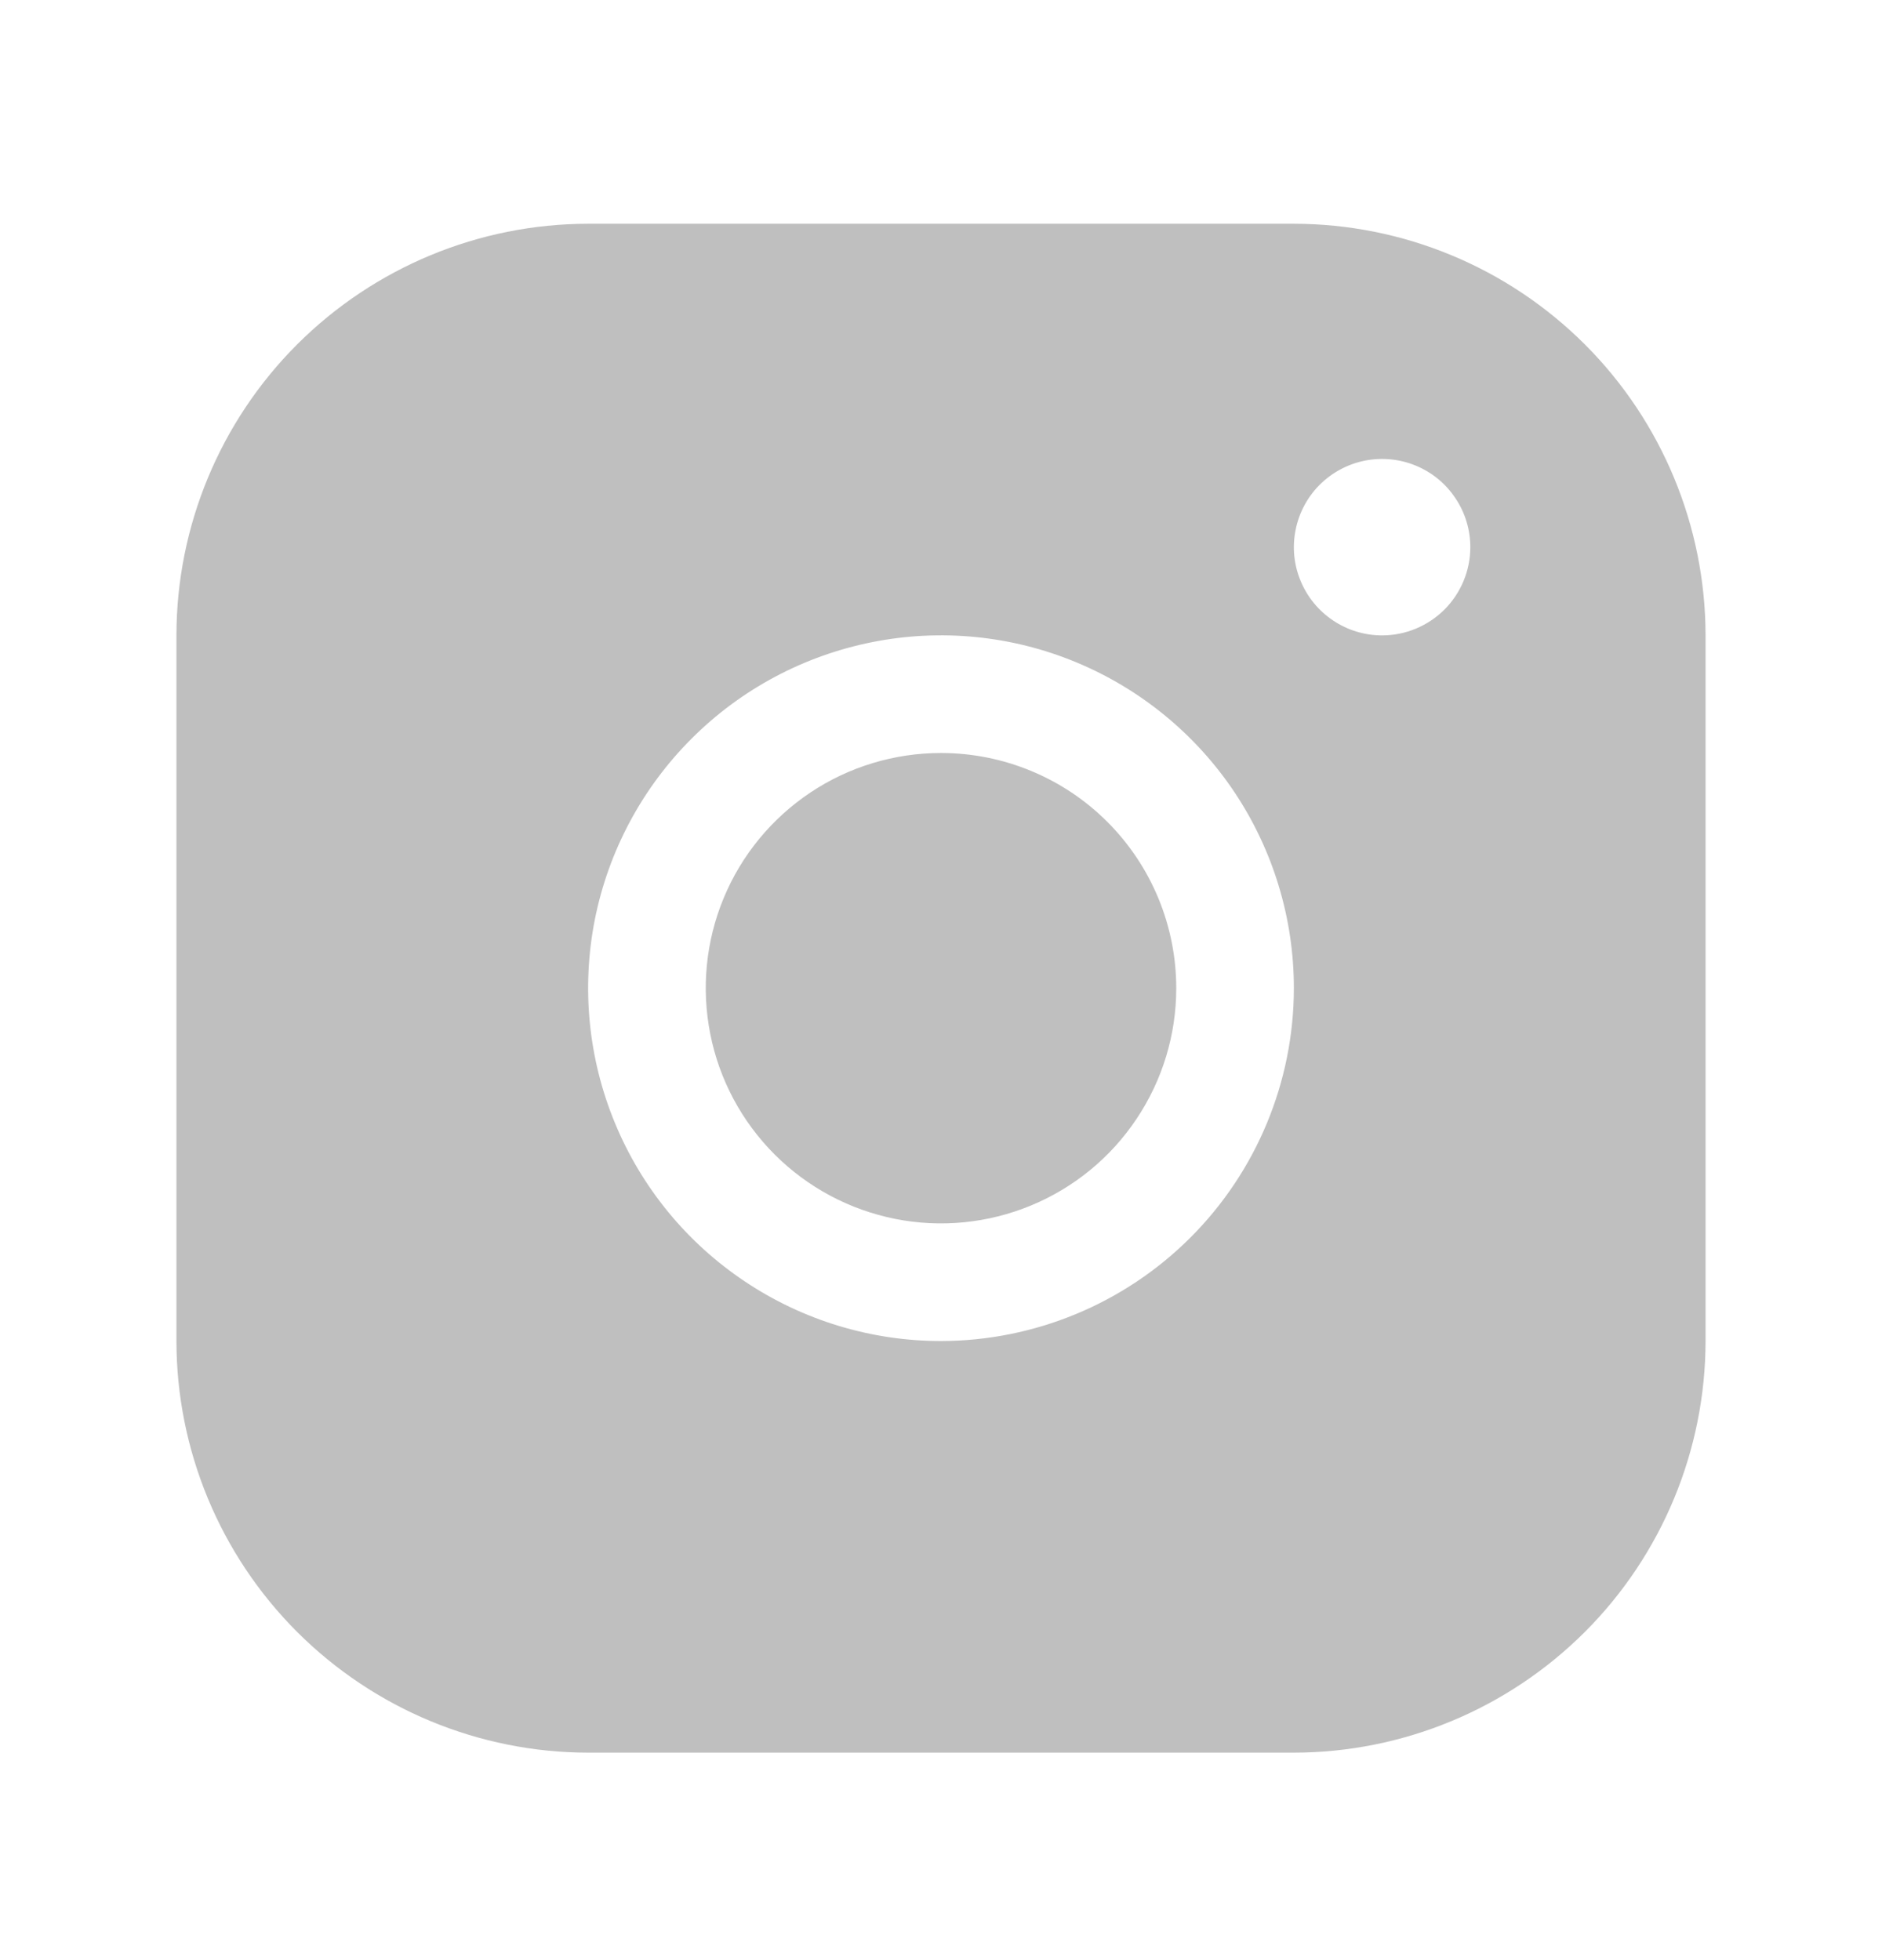 <svg width="24" height="25" viewBox="0 0 24 25" fill="none" xmlns="http://www.w3.org/2000/svg">
<path d="M16.5 2.854H7.5C6.108 2.855 4.774 3.409 3.789 4.393C2.805 5.377 2.251 6.712 2.25 8.104V17.104C2.251 18.495 2.805 19.83 3.789 20.814C4.774 21.798 6.108 22.352 7.5 22.354H16.5C17.892 22.352 19.226 21.798 20.211 20.814C21.195 19.83 21.748 18.495 21.75 17.104V8.104C21.748 6.712 21.195 5.377 20.211 4.393C19.226 3.409 17.892 2.855 16.5 2.854ZM12 17.104C11.11 17.104 10.24 16.84 9.5 16.345C8.76 15.851 8.183 15.148 7.843 14.326C7.502 13.503 7.413 12.598 7.586 11.726C7.76 10.853 8.189 10.051 8.818 9.422C9.447 8.792 10.249 8.364 11.122 8.19C11.995 8.016 12.9 8.105 13.722 8.446C14.544 8.787 15.247 9.363 15.742 10.103C16.236 10.844 16.5 11.713 16.5 12.604C16.499 13.797 16.024 14.941 15.181 15.784C14.337 16.628 13.193 17.102 12 17.104ZM17.625 8.104C17.402 8.104 17.185 8.038 17 7.914C16.815 7.79 16.671 7.615 16.586 7.409C16.5 7.203 16.478 6.977 16.522 6.759C16.565 6.541 16.672 6.34 16.829 6.183C16.987 6.026 17.187 5.919 17.405 5.875C17.624 5.832 17.85 5.854 18.055 5.939C18.261 6.024 18.437 6.168 18.56 6.354C18.684 6.538 18.75 6.756 18.75 6.979C18.75 7.277 18.631 7.563 18.421 7.774C18.209 7.985 17.923 8.104 17.625 8.104ZM15 12.604C15 13.197 14.824 13.777 14.494 14.27C14.165 14.764 13.696 15.148 13.148 15.375C12.6 15.602 11.997 15.662 11.415 15.546C10.833 15.43 10.298 15.144 9.879 14.725C9.459 14.305 9.173 13.771 9.058 13.189C8.942 12.607 9.001 12.004 9.228 11.456C9.455 10.907 9.84 10.439 10.333 10.109C10.827 9.779 11.407 9.604 12 9.604C12.796 9.604 13.559 9.92 14.121 10.482C14.684 11.045 15 11.808 15 12.604Z" fill="#BFBFBF"/>
</svg>
